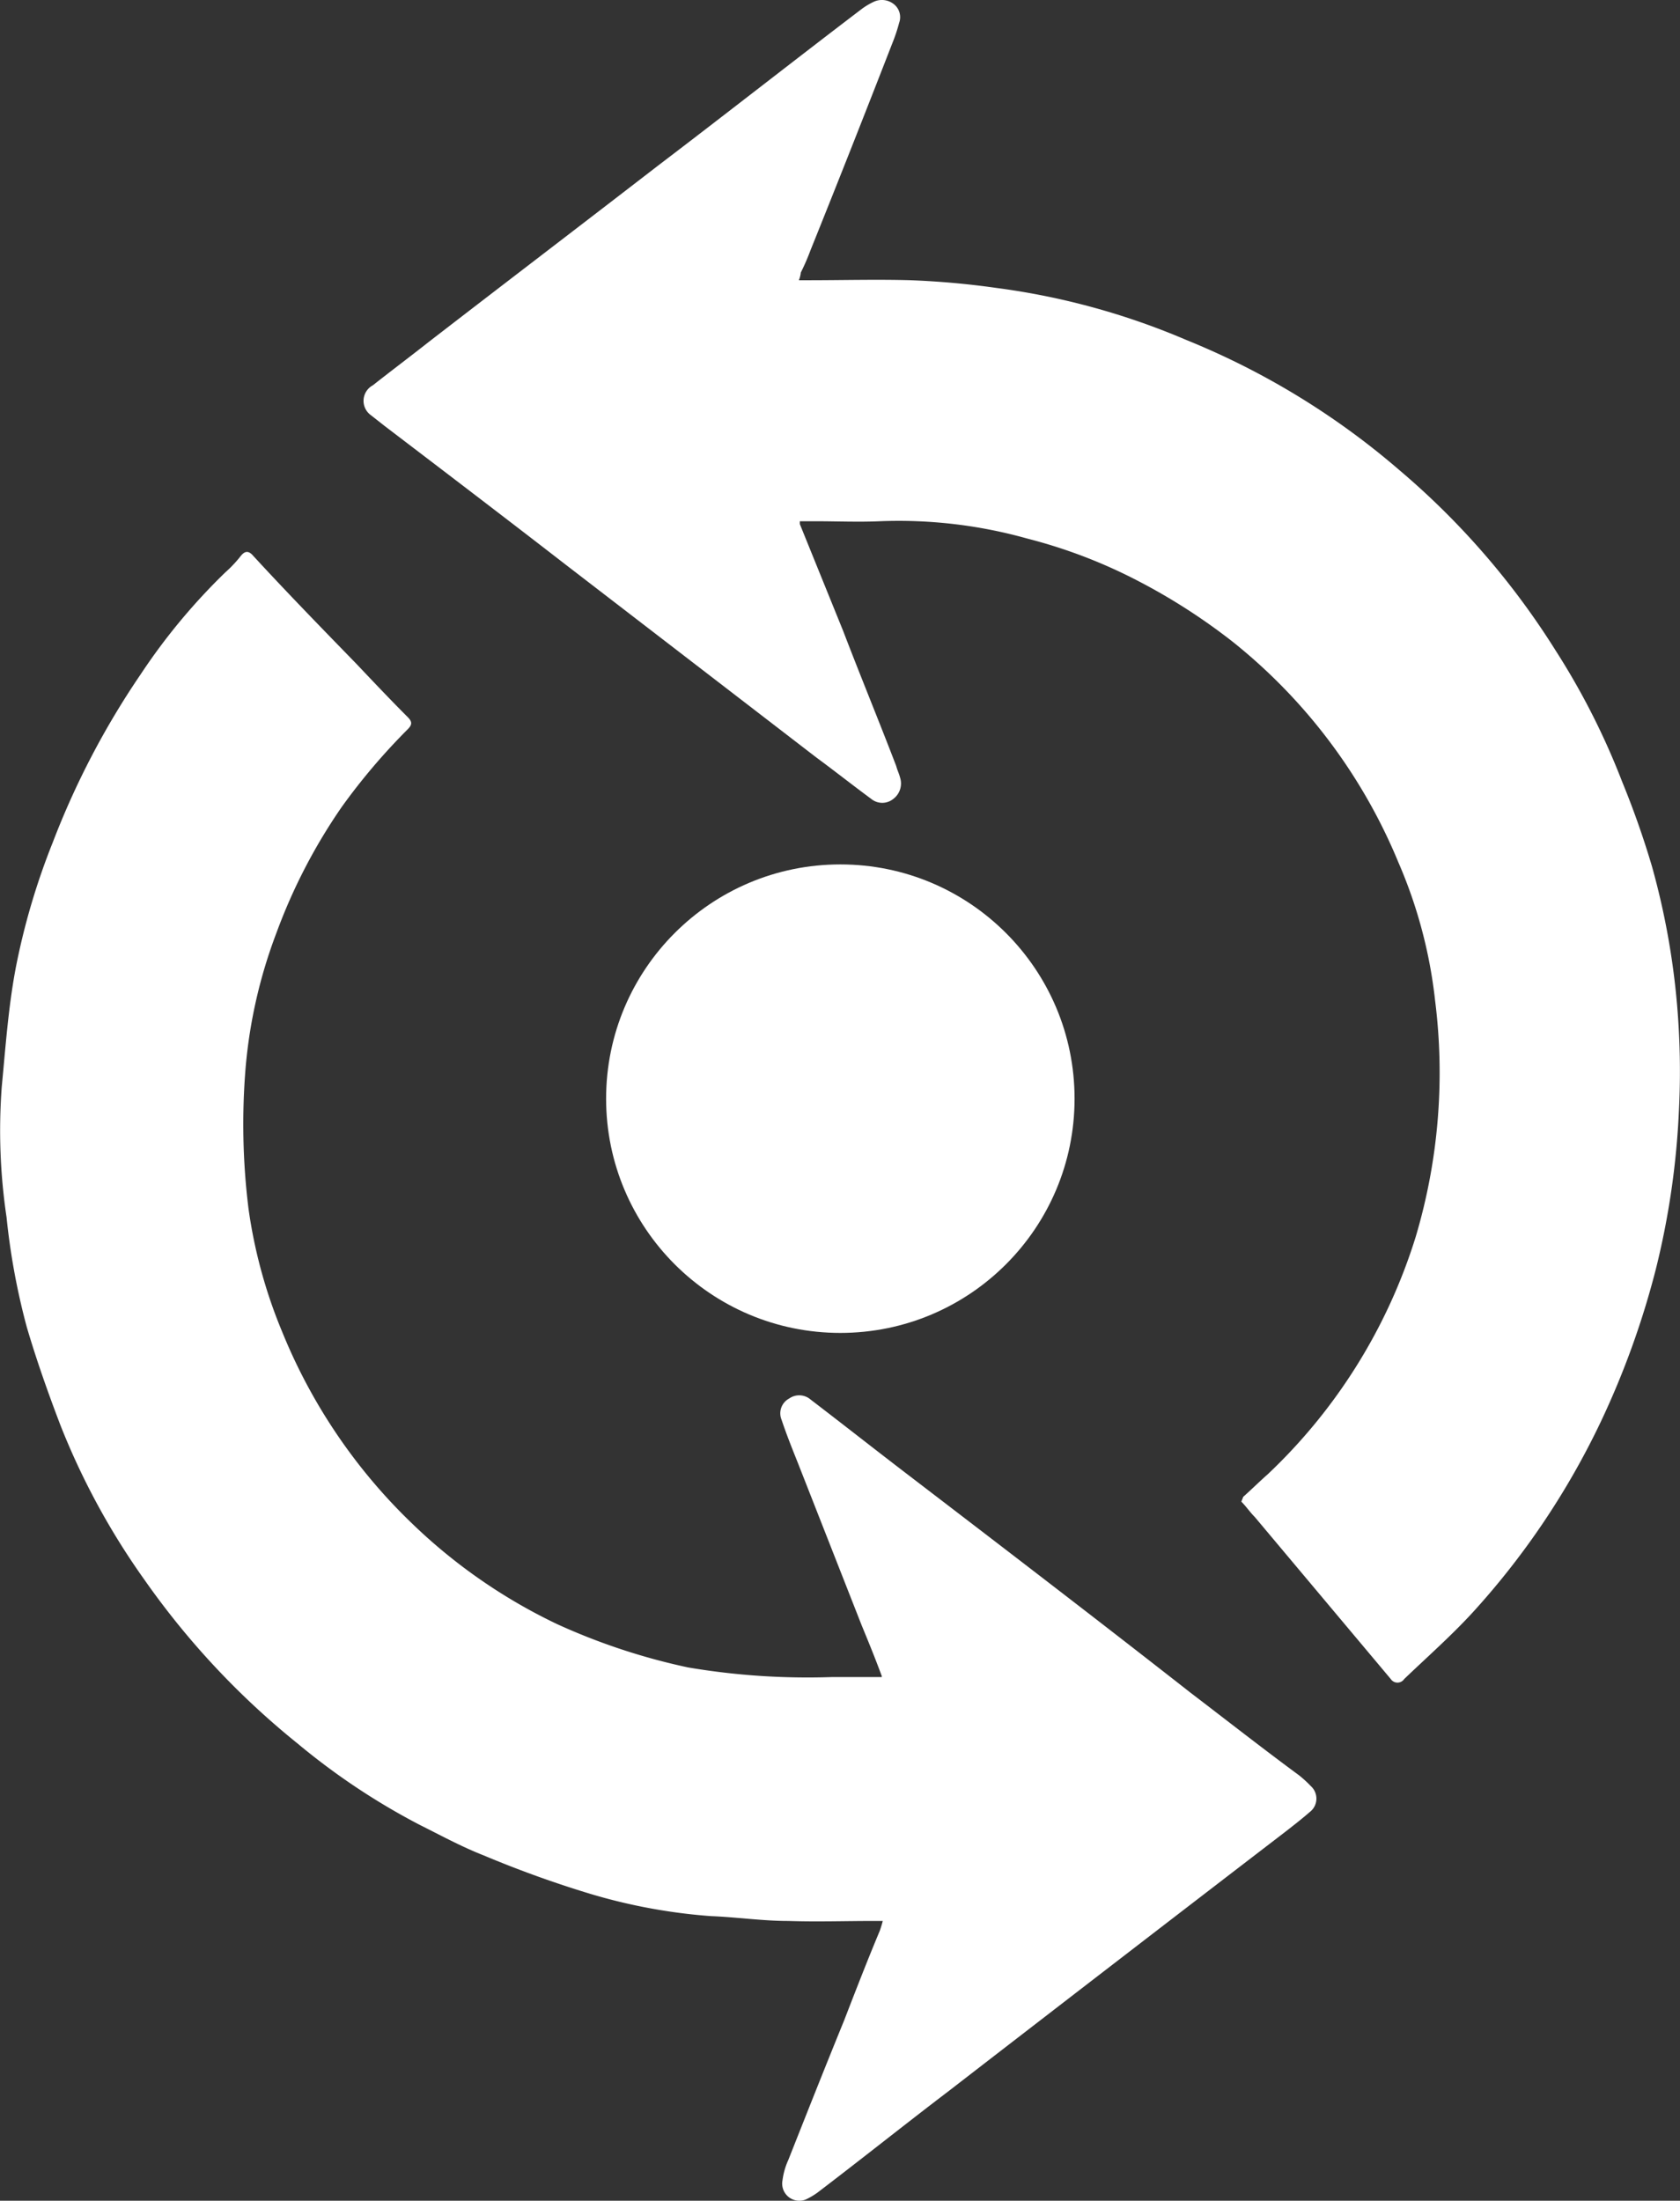 <svg xmlns="http://www.w3.org/2000/svg" width="17.429" height="22.829" viewBox="0 0 17.429 22.829">
  <rect x="0" y="0" width="17.429" height="22.829" fill="#333333" stroke="none"/>
  <g id="iconos_BAE-22" data-name="iconos BAE-22" transform="translate(-3.282 -0.603)">
    <g id="Grupo_38100" data-name="Grupo 38100">
      <path id="Trazado_30065" data-name="Trazado 30065" d="M16.18,16.13c.09-.08.17-.16.25-.23a5.715,5.715,0,0,0,1.54-2.47,5.965,5.965,0,0,0,.2-2.45,4.954,4.954,0,0,0-.38-1.43,5.717,5.717,0,0,0-1.72-2.29,6.289,6.289,0,0,0-.98-.63,5.35,5.35,0,0,0-1.15-.44,4.937,4.937,0,0,0-1.53-.18c-.22.01-.45,0-.67,0h-.16v.03l.45,1.11c.18.47.37.93.55,1.4.01.04.03.08.04.12a.2.2,0,0,1-.07.22.181.181,0,0,1-.23,0c-.19-.14-.38-.29-.57-.43l-2.6-2C8.53,5.98,7.9,5.5,7.27,5.02l-.14-.11a.183.183,0,0,1,.02-.31c.19-.15.39-.3.58-.45.79-.61,1.59-1.22,2.38-1.83.71-.54,1.41-1.09,2.12-1.63a.746.746,0,0,1,.12-.07.2.2,0,0,1,.21.03.172.172,0,0,1,.05.19,1.723,1.723,0,0,1-.07.21c-.28.72-.56,1.43-.85,2.15a2.288,2.288,0,0,1-.1.23.309.309,0,0,1-.02.08h.09c.36,0,.72-.01,1.07,0a8.654,8.654,0,0,1,.89.08,7.48,7.48,0,0,1,1.97.54A7.952,7.952,0,0,1,17.8,5.48a8.052,8.052,0,0,1,1.62,1.87,7.554,7.554,0,0,1,.69,1.36,9.183,9.183,0,0,1,.31.88,7.812,7.812,0,0,1,.26,1.43,8.05,8.05,0,0,1,.02,1.1,8.315,8.315,0,0,1-.24,1.65,8.757,8.757,0,0,1-.57,1.58,8.087,8.087,0,0,1-1.33,1.98c-.22.24-.47.46-.71.69a.084.084,0,0,1-.14,0L16.3,16.34c-.05-.05-.09-.11-.14-.16Z" fill="#fff"/>
      <path id="Trazado_30066" data-name="Trazado 30066" d="M12.43,17.99c-.07-.19-.14-.36-.21-.53l-.66-1.68c-.06-.15-.12-.3-.17-.45a.174.174,0,0,1,.08-.22.18.18,0,0,1,.22.01c.34.26.67.52,1.01.78.98.75,1.96,1.5,2.93,2.26.38.29.75.58,1.13.86a1.2,1.2,0,0,1,.12.11.175.175,0,0,1-.01.27c-.08.07-.17.14-.26.21q-1.74,1.335-3.48,2.68c-.46.35-.91.71-1.37,1.06a.746.746,0,0,1-.12.07.178.178,0,0,1-.24-.2.727.727,0,0,1,.06-.21c.19-.48.38-.96.58-1.45.12-.31.24-.62.37-.93.01-.03.02-.06.03-.1h-.09c-.3,0-.59.01-.89,0-.27,0-.54-.04-.8-.05a5.862,5.862,0,0,1-1.25-.23,11.32,11.32,0,0,1-1.11-.4c-.23-.09-.45-.21-.67-.32a7.087,7.087,0,0,1-1.26-.84,8.276,8.276,0,0,1-1.59-1.7,7.516,7.516,0,0,1-.87-1.6c-.13-.34-.25-.68-.35-1.02a7.163,7.163,0,0,1-.21-1.14,6.106,6.106,0,0,1-.05-1.35c.04-.42.07-.85.15-1.26a7.229,7.229,0,0,1,.38-1.28A8.469,8.469,0,0,1,4.74,7.6a6.353,6.353,0,0,1,.88-1.06,1.288,1.288,0,0,0,.16-.17c.04-.05.08-.06.13,0,.35.38.71.75,1.07,1.12.18.19.35.37.53.55.05.05.05.08,0,.13a6.528,6.528,0,0,0-.68.8,5.82,5.82,0,0,0-.68,1.31,5.178,5.178,0,0,0-.32,1.4,7.114,7.114,0,0,0,.03,1.46,5.169,5.169,0,0,0,.35,1.28,5.76,5.76,0,0,0,1.35,1.99,5.683,5.683,0,0,0,1.5,1.04,6.574,6.574,0,0,0,1.36.45,7.42,7.42,0,0,0,1.49.1h.52Z" fill="#fff"/>
    </g>
    <circle id="Elipse_415" data-name="Elipse 415" cx="2.43" cy="2.43" r="2.43" transform="translate(9.57 9.57)" fill="#fff"/>
  </g>
</svg>

